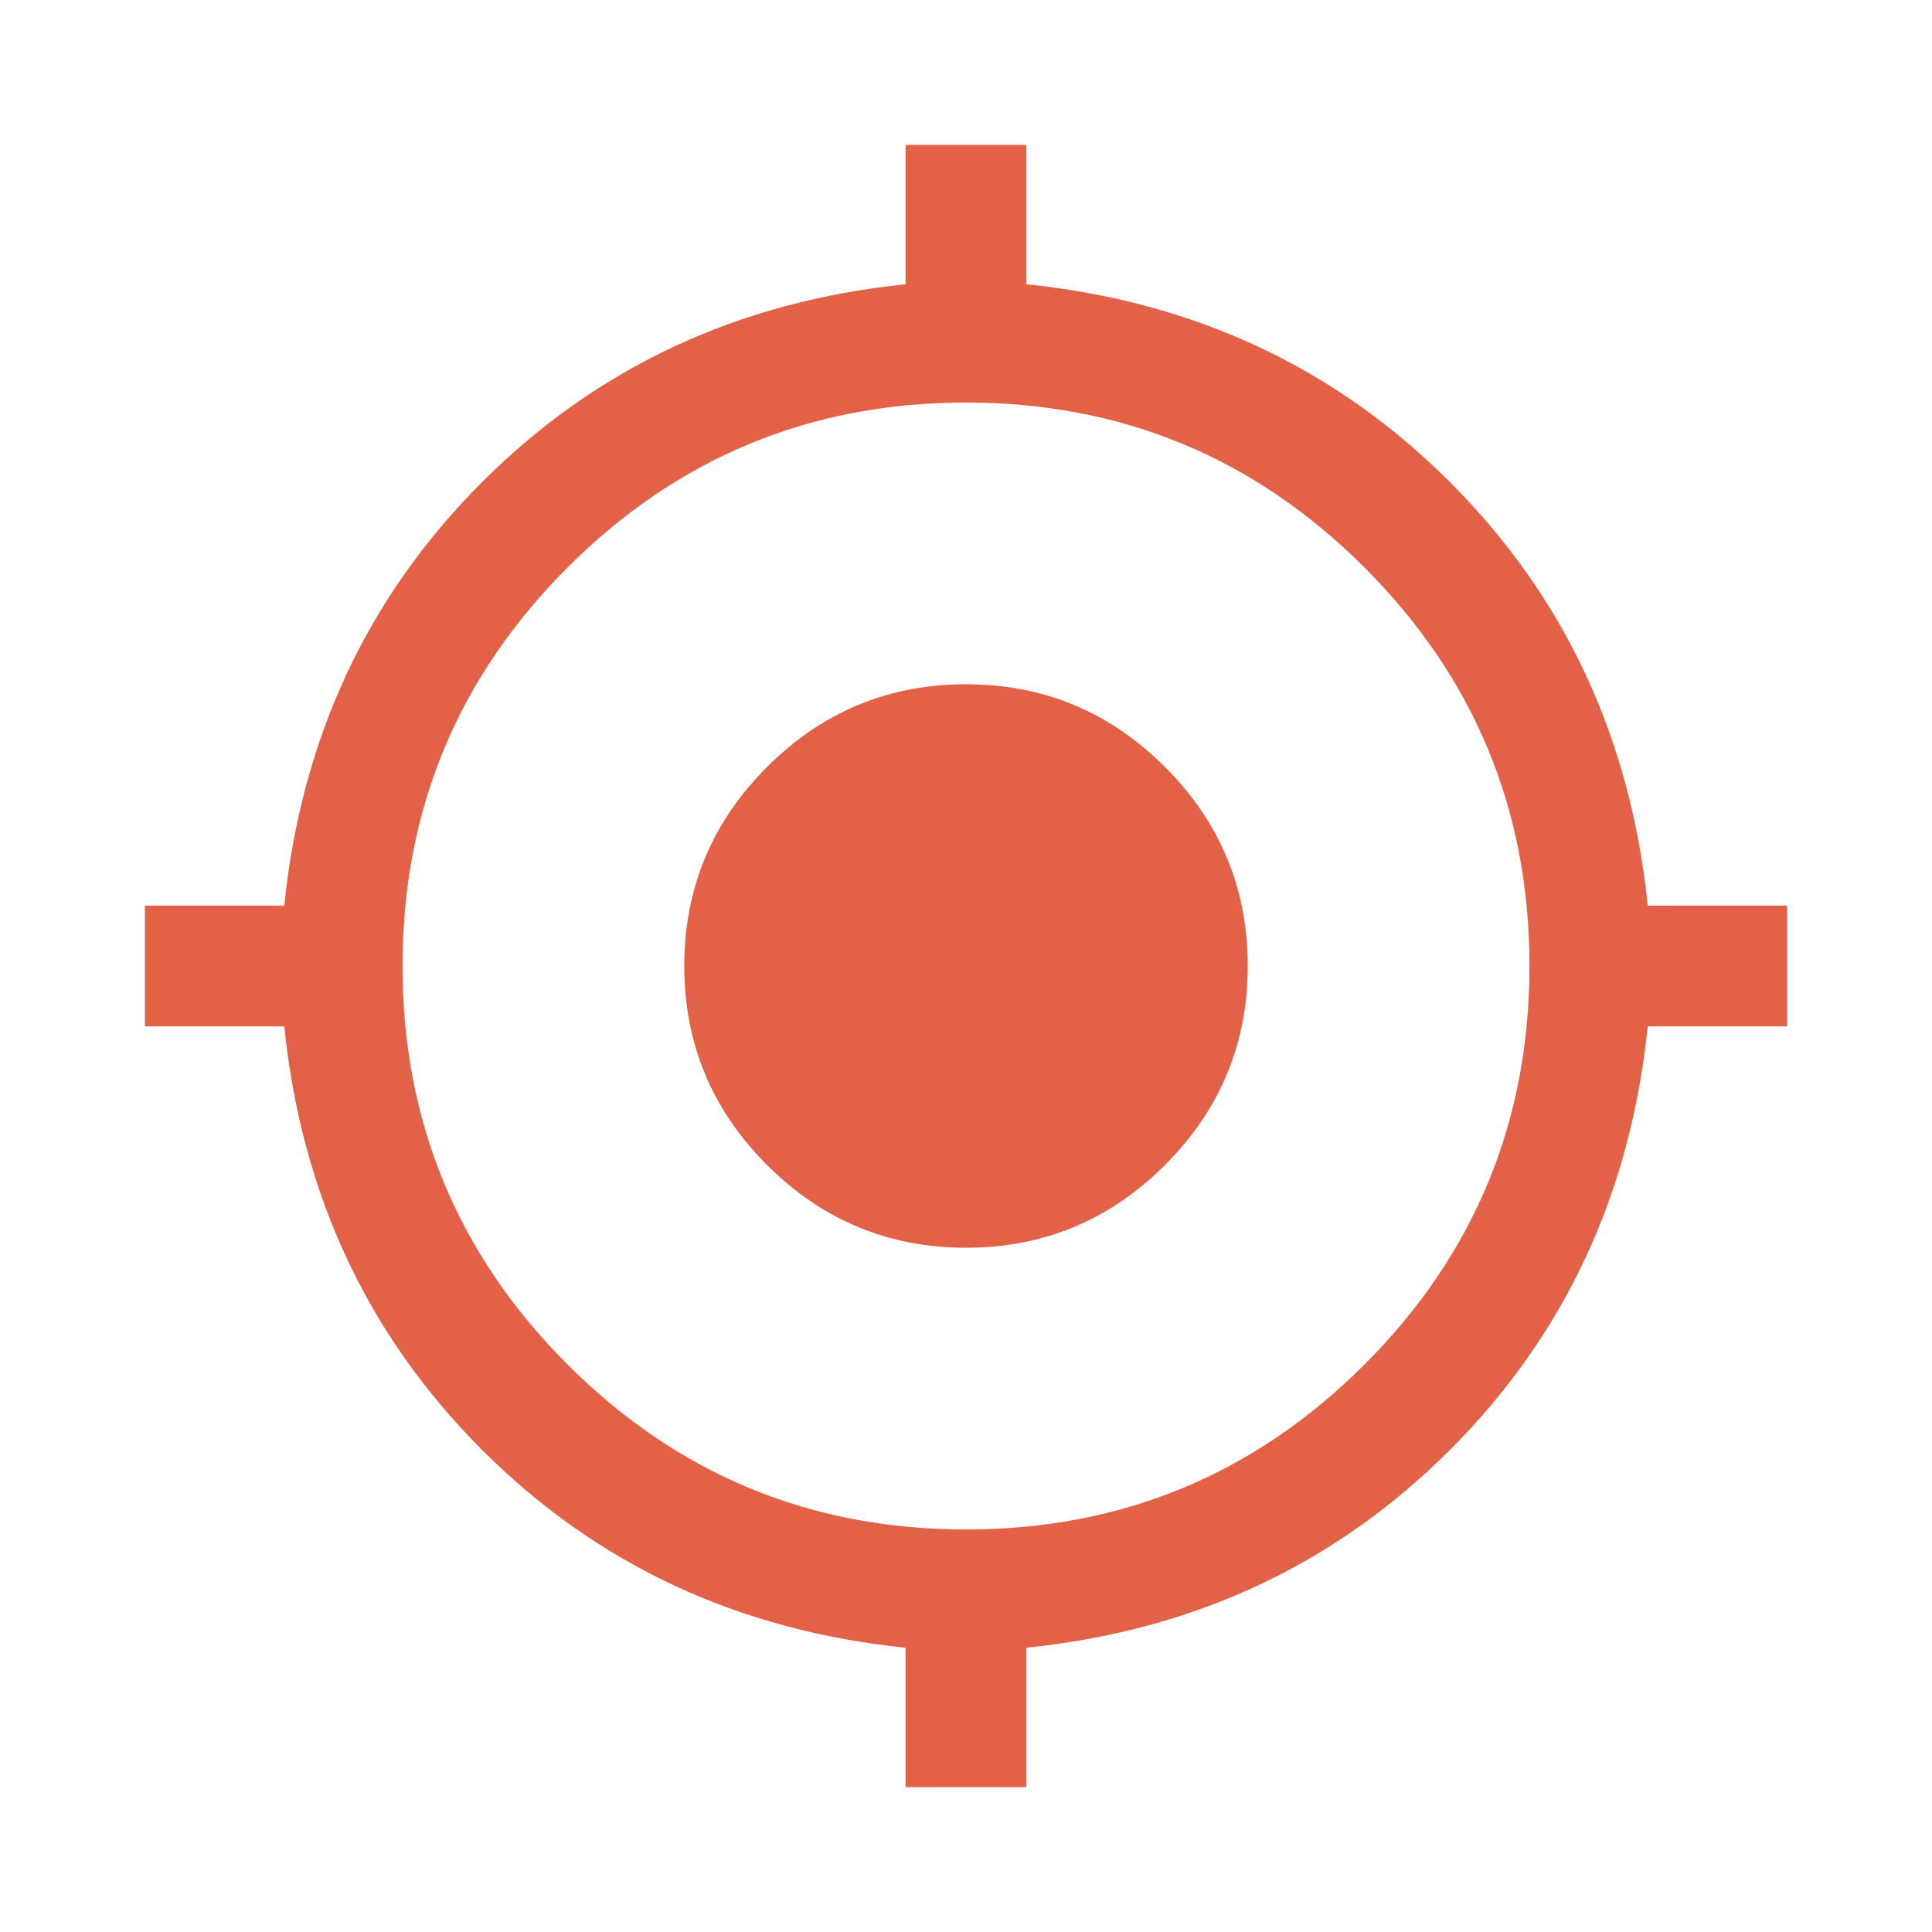 <svg width="23" height="23" viewBox="0 0 23 23" fill="none" xmlns="http://www.w3.org/2000/svg">
<mask id="mask0_136_27" style="mask-type:alpha" maskUnits="userSpaceOnUse" x="0" y="0" width="23" height="23">
<rect width="23" height="23" fill="#D9D9D9"/>
</mask>
<g mask="url(#mask0_136_27)">
<path d="M10.781 21.275V19.616C8.785 19.411 7.104 18.626 5.739 17.261C4.374 15.896 3.589 14.215 3.384 12.219H1.725V10.781H3.384C3.589 8.785 4.374 7.104 5.739 5.739C7.104 4.374 8.785 3.589 10.781 3.384V1.725H12.219V3.384C14.215 3.589 15.896 4.374 17.261 5.739C18.626 7.104 19.411 8.785 19.616 10.781H21.275V12.219H19.616C19.411 14.215 18.626 15.896 17.261 17.261C15.896 18.626 14.215 19.411 12.219 19.616V21.275H10.781ZM11.5 18.208C13.353 18.208 14.934 17.553 16.244 16.244C17.553 14.934 18.208 13.353 18.208 11.5C18.208 9.647 17.553 8.066 16.244 6.756C14.934 5.447 13.353 4.792 11.5 4.792C9.647 4.792 8.066 5.447 6.756 6.756C5.447 8.066 4.792 9.647 4.792 11.5C4.792 13.353 5.447 14.934 6.756 16.244C8.066 17.553 9.647 18.208 11.5 18.208ZM11.5 14.854C10.578 14.854 9.788 14.526 9.131 13.869C8.474 13.212 8.146 12.422 8.146 11.5C8.146 10.578 8.474 9.788 9.131 9.131C9.788 8.474 10.578 8.146 11.5 8.146C12.422 8.146 13.212 8.474 13.869 9.131C14.526 9.788 14.854 10.578 14.854 11.5C14.854 12.422 14.526 13.212 13.869 13.869C13.212 14.526 12.422 14.854 11.5 14.854Z" fill="#E36247"/>
</g>
</svg>
